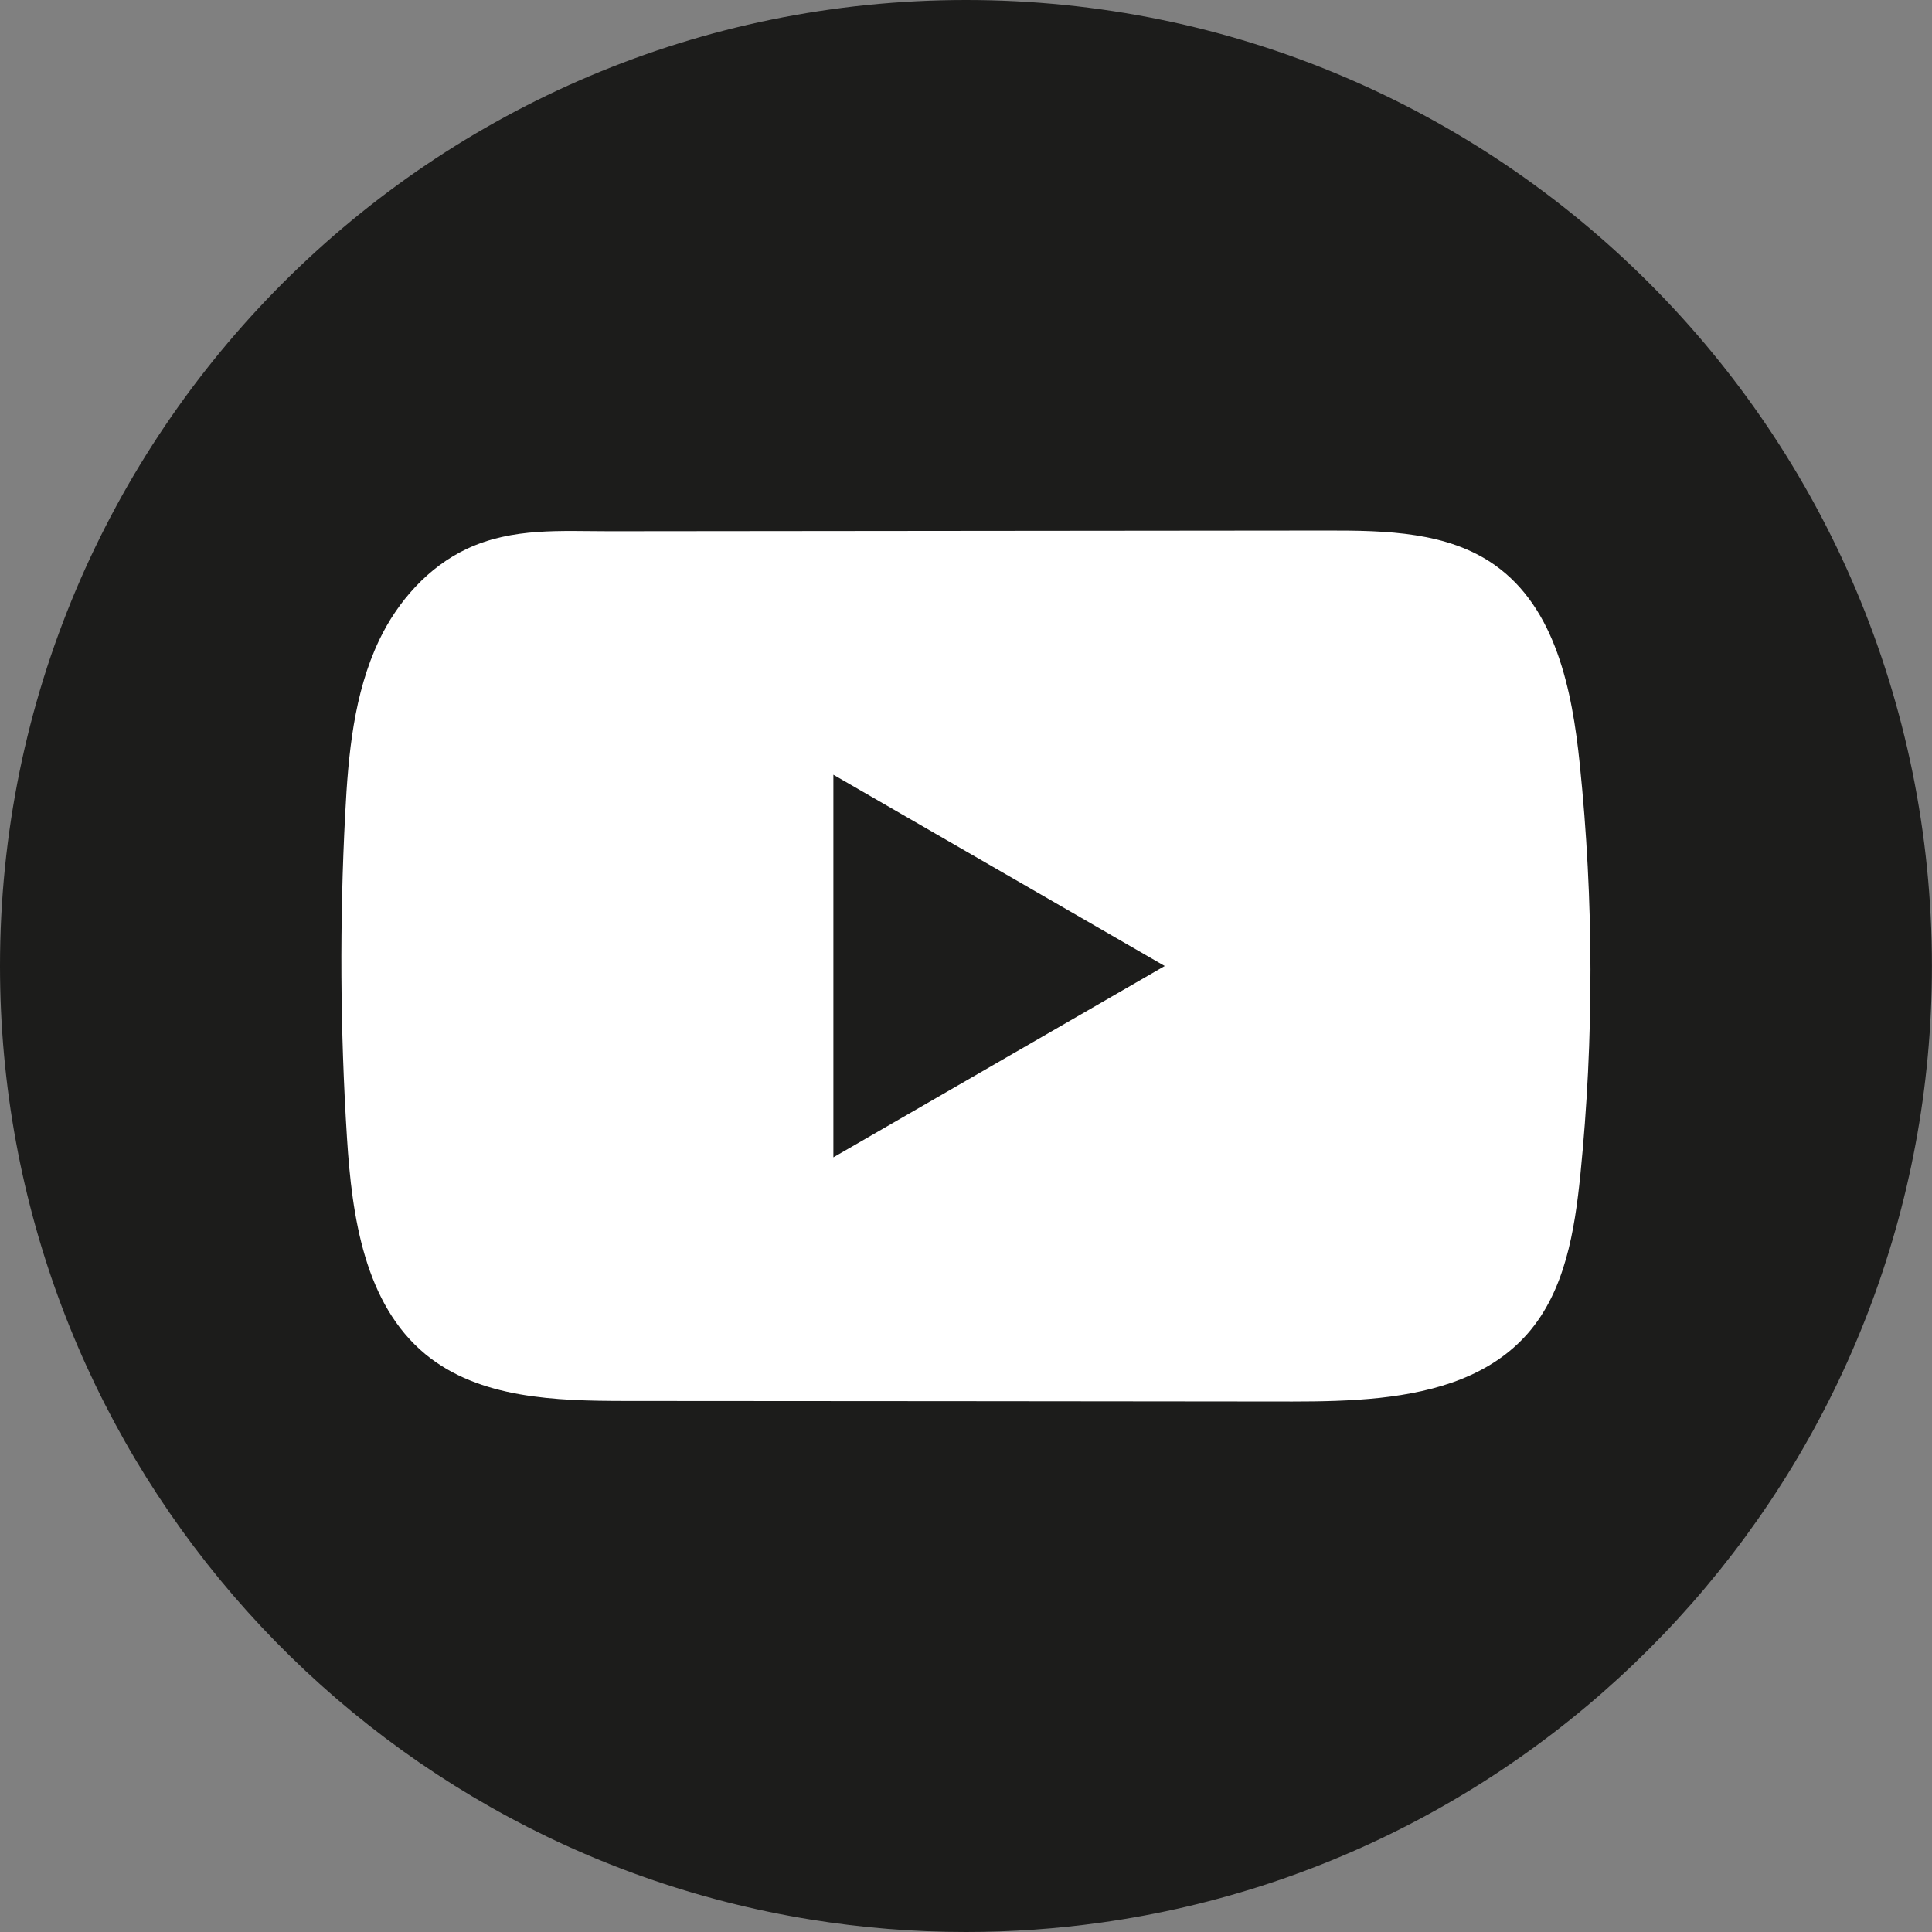 <svg width="28" height="28" viewBox="0 0 28 28" fill="none" xmlns="http://www.w3.org/2000/svg">
<rect x="0" y="0" width="28" height="28" fill="#808080" stroke="none"/>
<path d="M27.999 14C27.999 21.071 22.758 26.916 15.949 27.865C15.312 27.954 14.661 28 14 28C13.236 28 12.487 27.939 11.757 27.821C5.092 26.748 0 20.968 0 14C0 6.268 6.268 0 14 0C21.731 0 27.999 6.268 27.999 14V14Z" fill="#1C1C1B"/>
<path d="M22.895 11.073C22.785 9.999 22.546 8.814 21.665 8.19C20.983 7.706 20.086 7.688 19.249 7.689C17.48 7.691 15.71 7.692 13.941 7.694C12.239 7.695 10.537 7.697 8.835 7.699C8.124 7.699 7.434 7.644 6.773 7.951C6.206 8.215 5.762 8.718 5.496 9.276C5.126 10.054 5.047 10.935 5.003 11.795C4.921 13.36 4.93 14.931 5.029 16.495C5.101 17.637 5.284 18.898 6.166 19.627C6.949 20.271 8.053 20.303 9.068 20.304C12.289 20.306 15.51 20.308 18.732 20.312C19.145 20.312 19.576 20.304 19.997 20.259C20.825 20.169 21.614 19.932 22.147 19.319C22.683 18.7 22.821 17.838 22.904 17.023C23.102 15.047 23.099 13.049 22.895 11.073ZM12.078 16.773V11.228L16.88 14L12.078 16.773Z" fill="white"/>
</svg>
